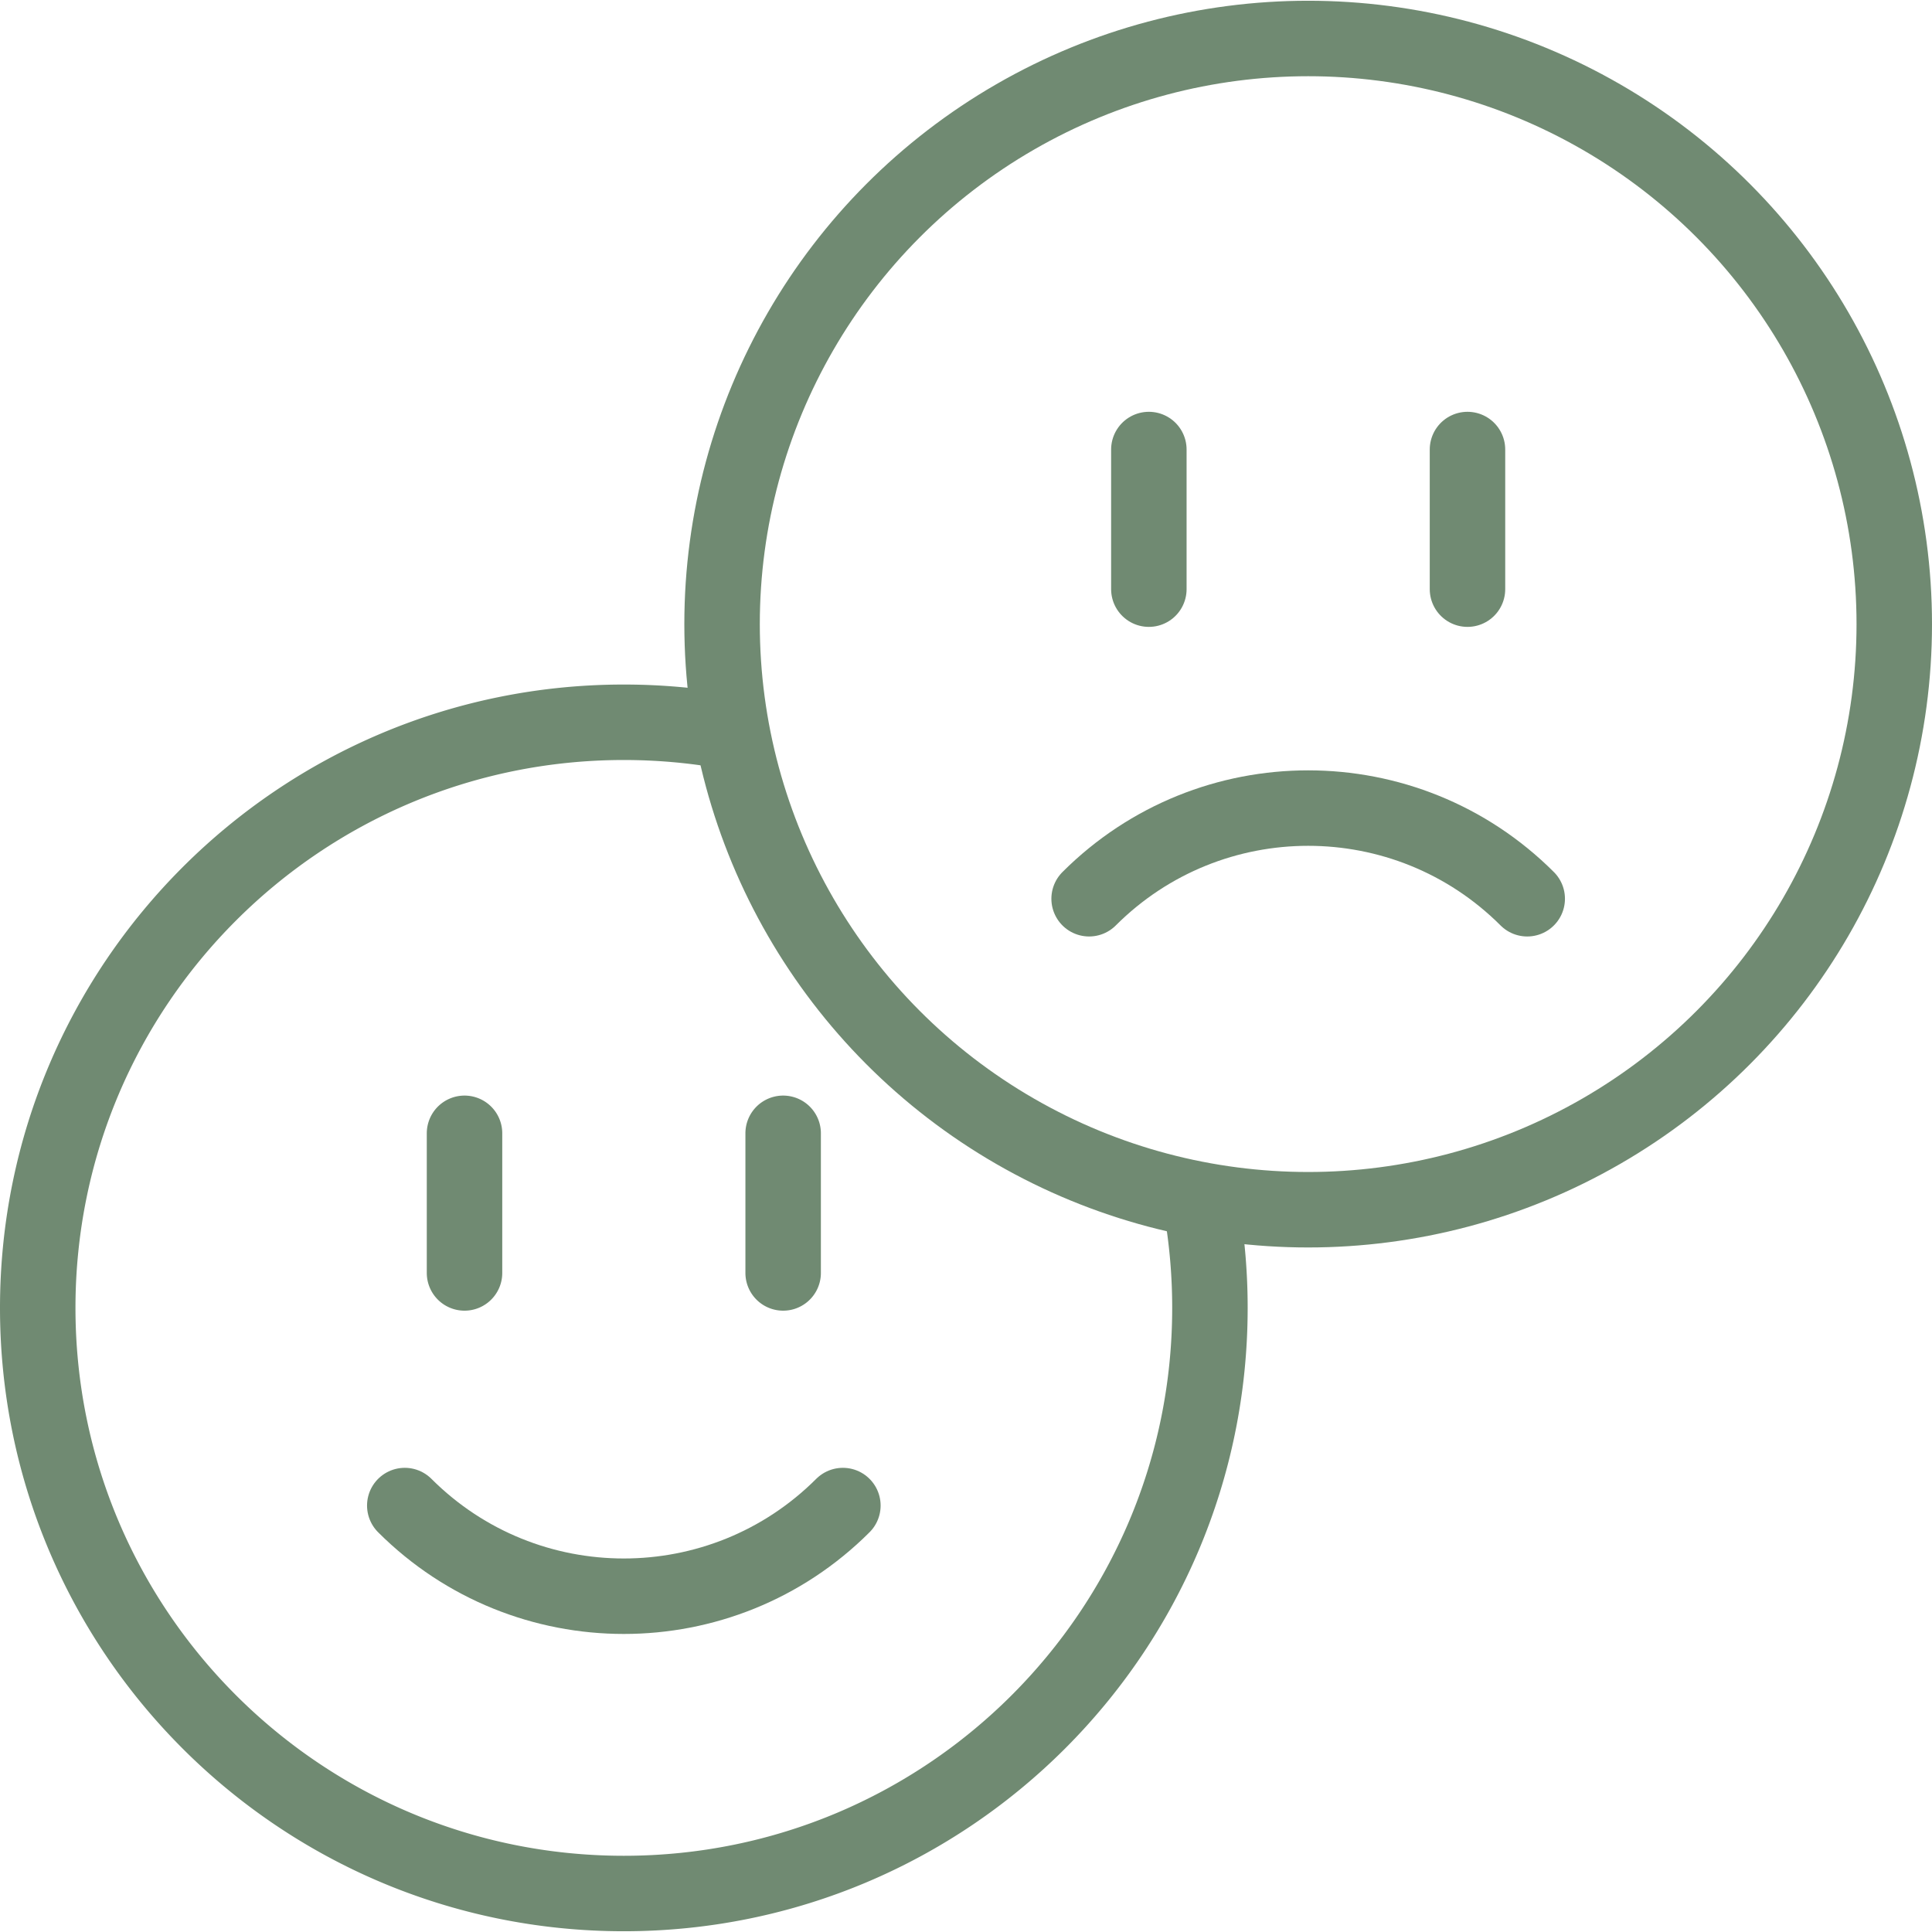 <svg xmlns="http://www.w3.org/2000/svg" version="1.1" xmlns:xlink="http://www.w3.org/1999/xlink" width="512" height="512" x="0" y="0" viewBox="0 0 512 512" style="enable-background:new 0 0 512 512" xml:space="preserve"><g><path d="M318.471 320.591a156.067 156.067 0 0 1 2.172 26.014c0 85.712-69.54 155.196-155.322 155.196C79.54 501.801 10 432.317 10 346.605s69.54-155.196 155.322-155.196c9.417 0 18.637.837 27.592 2.441M123.102 300.341v36.999M207.542 300.341v36.999" style="stroke-width:20;stroke-linecap:round;stroke-linejoin:round;stroke-miterlimit:10;" fill="none" stroke="#708a72" stroke-width="20" stroke-linecap="round" stroke-linejoin="round" stroke-miterlimit="10" data-original="#000000" opacity="1"></path><path d="M223.373 398.988c-32.061 32.035-84.041 32.035-116.102 0" style="stroke-width:20;stroke-linecap:round;stroke-linejoin:round;stroke-miterlimit:10;" fill="none" stroke="#708a72" stroke-width="20" stroke-linecap="round" stroke-linejoin="round" stroke-miterlimit="10" data-original="#000000" opacity="1"></path><ellipse cx="346.678" cy="165.395" rx="155.322" ry="155.196" style="stroke-width:20;stroke-linecap:round;stroke-linejoin:round;stroke-miterlimit:10;" fill="none" stroke="#708a72" stroke-width="20" stroke-linecap="round" stroke-linejoin="round" stroke-miterlimit="10" data-original="#000000" opacity="1"></ellipse><path d="M304.458 119.131v36.999M388.898 119.131v36.999M288.627 238.177c32.061-32.035 84.041-32.035 116.102 0" style="stroke-width:20;stroke-linecap:round;stroke-linejoin:round;stroke-miterlimit:10;" fill="none" stroke="#708a72" stroke-width="20" stroke-linecap="round" stroke-linejoin="round" stroke-miterlimit="10" data-original="#000000" opacity="1"></path></g></svg>